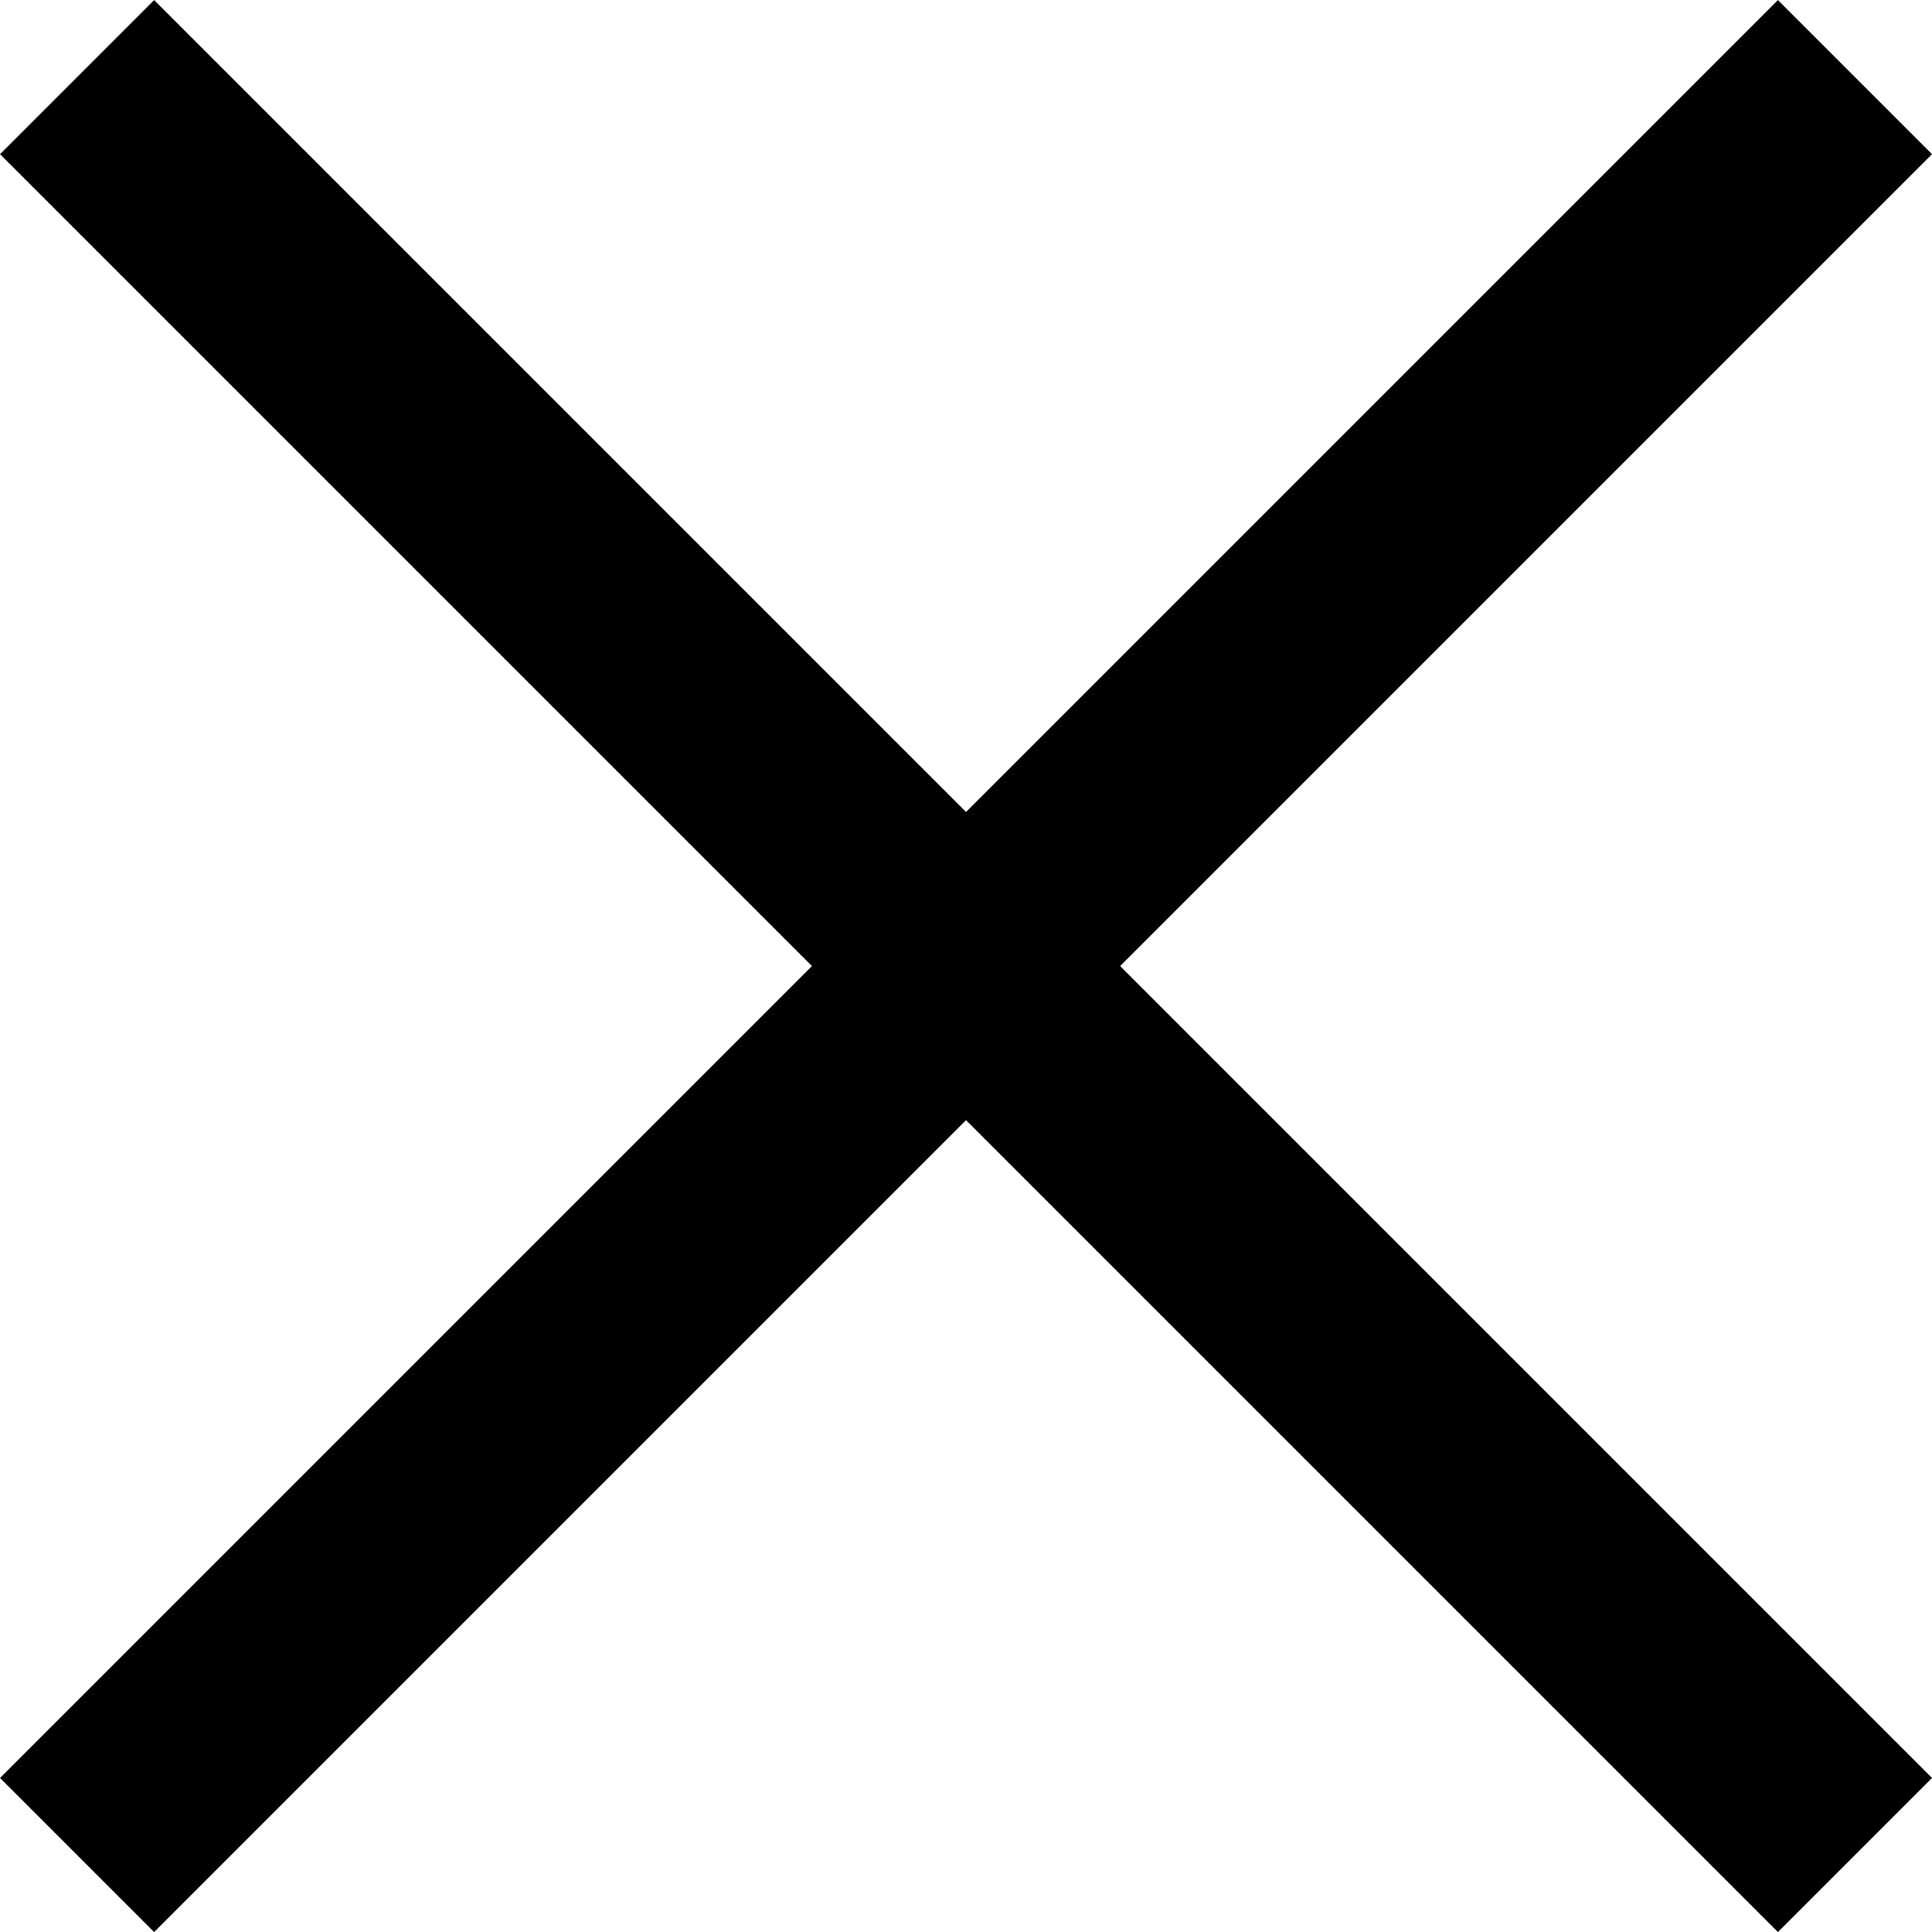 <svg xmlns="http://www.w3.org/2000/svg" width="11.526" height="11.526" viewBox="0 0 11.526 11.526">
  <g id="Gruppe_82" data-name="Gruppe 82" transform="translate(-538.709 -1089.545) rotate(45)">
    <line id="Linie_88" data-name="Linie 88" y2="15" transform="translate(1159.5 382)" fill="none" stroke="#000" stroke-width="1.3"/>
    <line id="Linie_89" data-name="Linie 89" y2="15" transform="translate(1167 389.5) rotate(90)" fill="none" stroke="#000" stroke-width="1.3"/>
  </g>
</svg>
